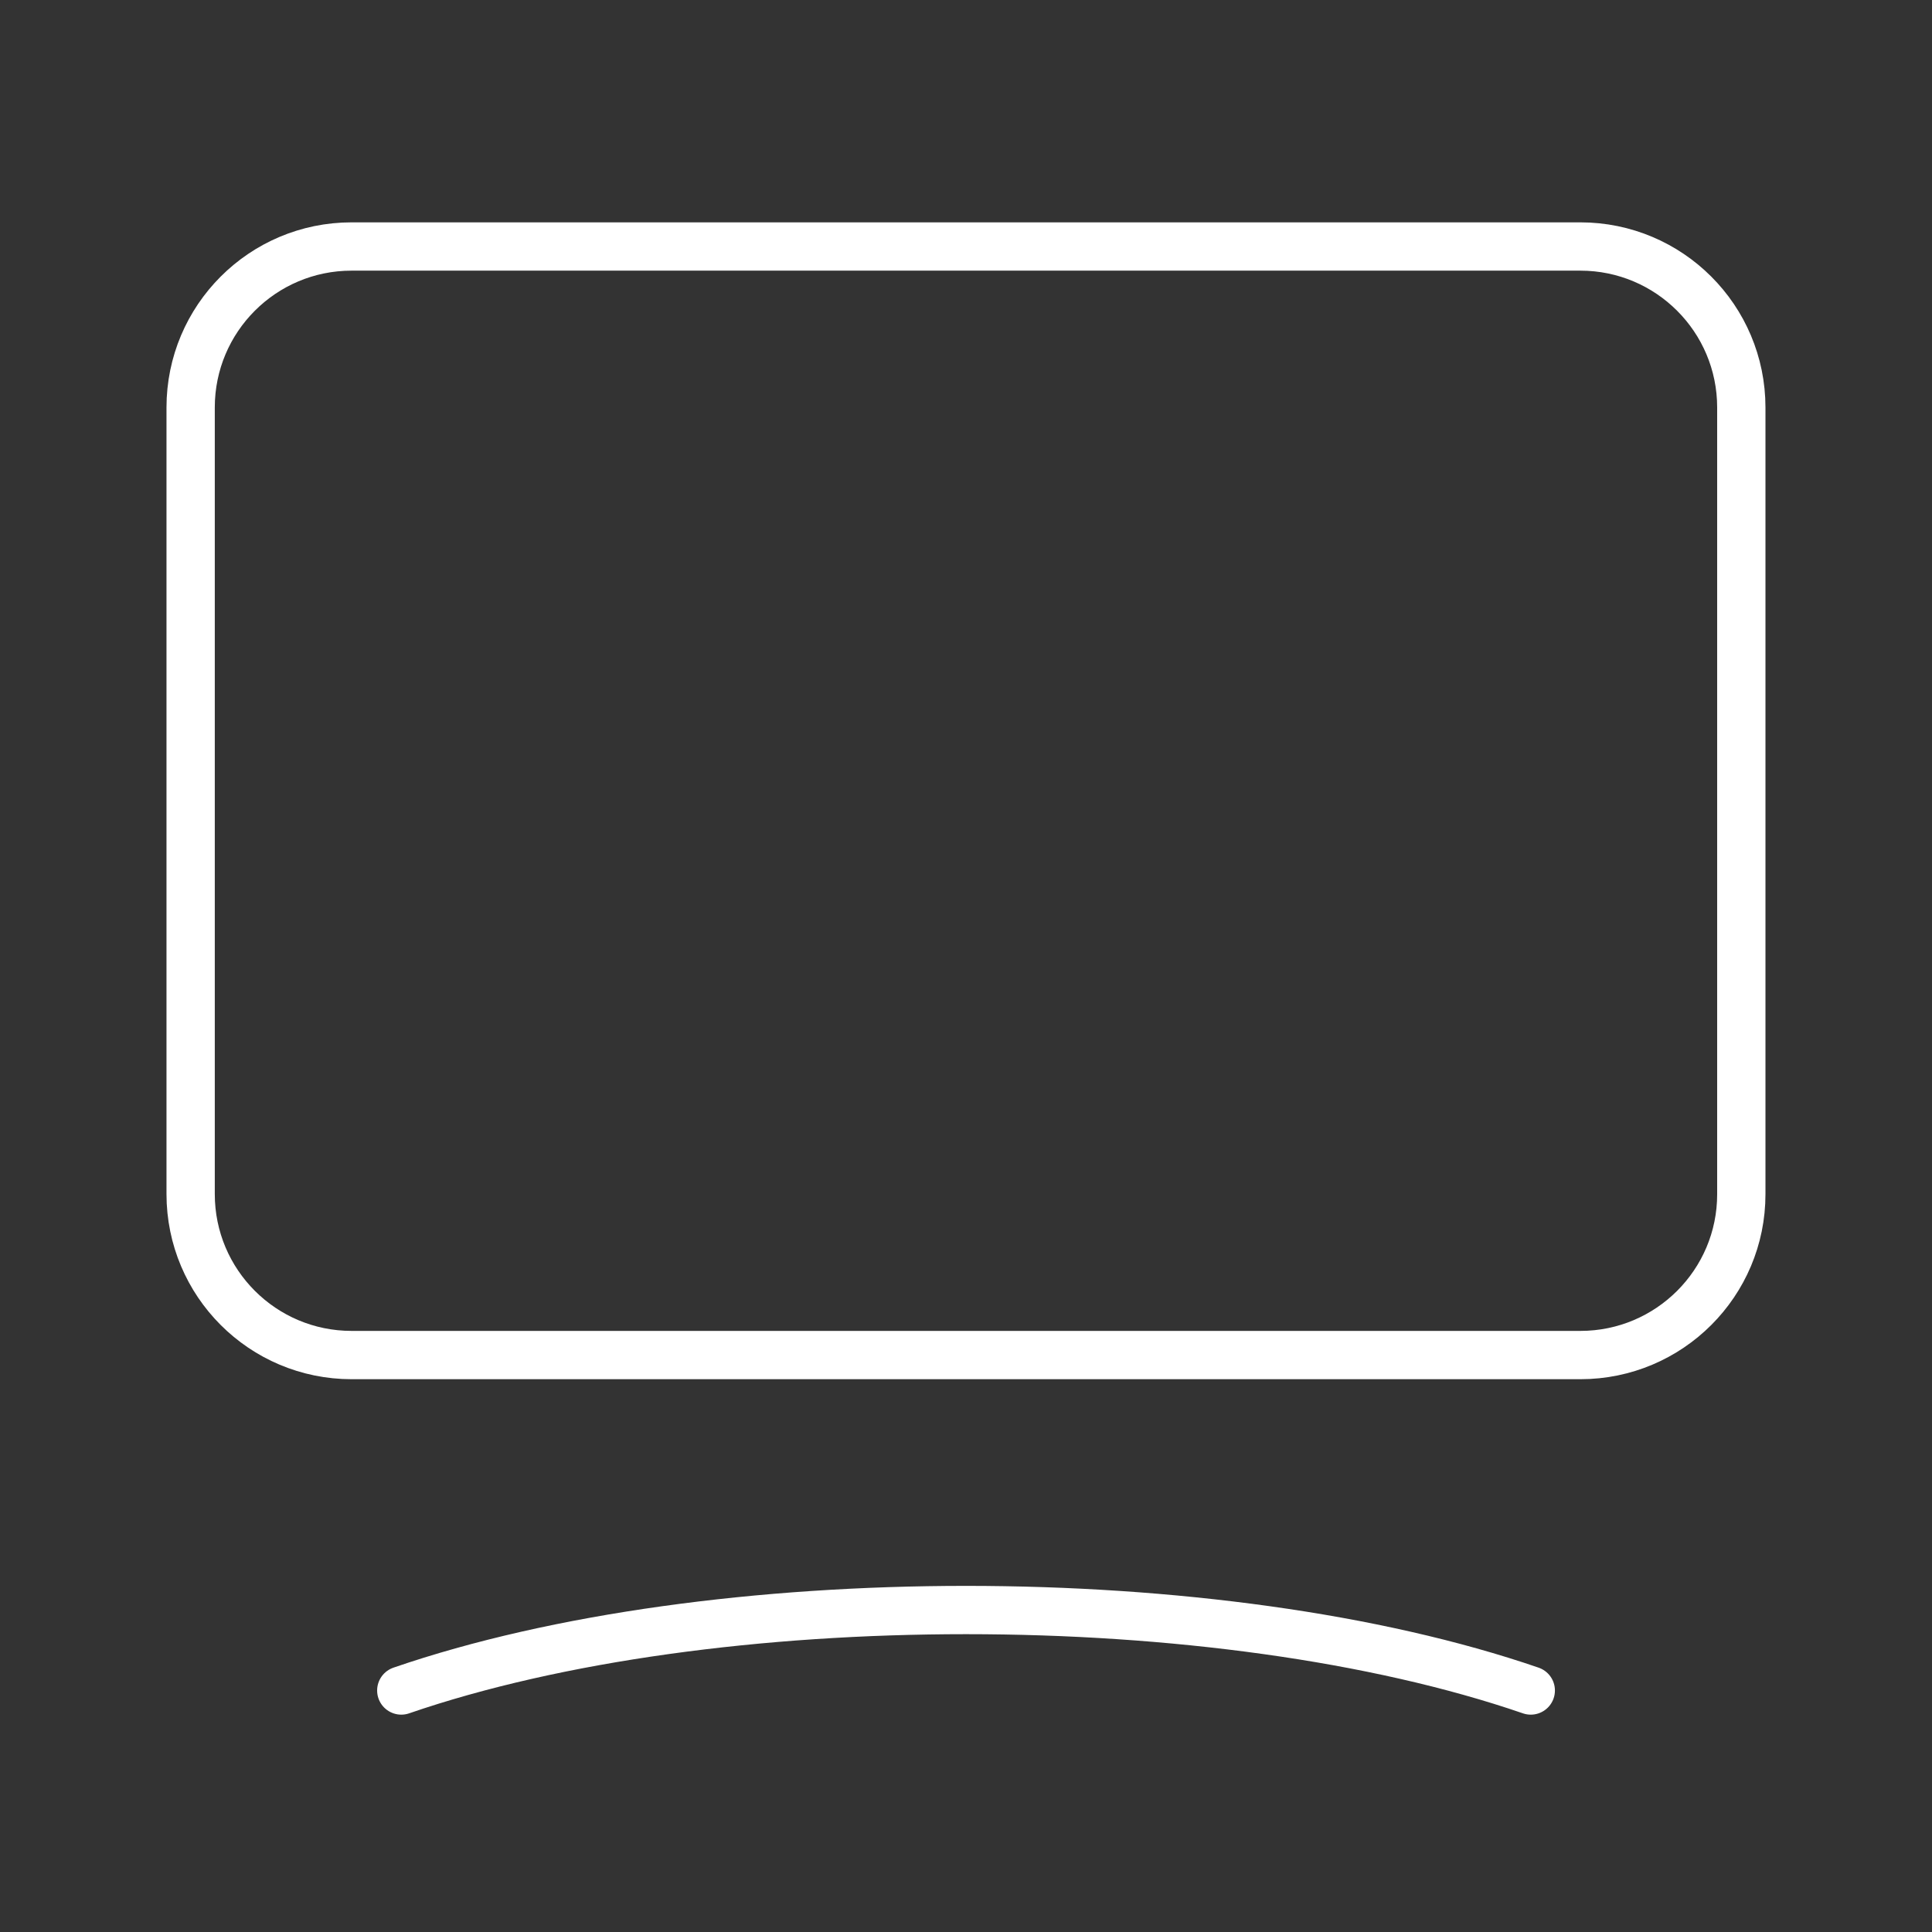 <?xml version="1.0" encoding="UTF-8"?>
<svg xmlns="http://www.w3.org/2000/svg" width="80" height="80" viewBox="0 0 80 80" fill="none">
  <rect x="0" y="0" width="80" height="80" fill="#333333" stroke="none"/>
  <path fill-rule="evenodd" clip-rule="evenodd" d="M65.44 56.11H14.56C10.877 56.11 7.894 53.127 7.894 49.443V16.873C7.894 13.19 10.877 10.207 14.56 10.207H65.437C69.12 10.207 72.104 13.19 72.104 16.873V49.447C72.107 53.127 69.12 56.11 65.44 56.11Z" stroke="white" stroke-width="2" stroke-linecap="round" stroke-linejoin="round"></path>
  <path d="M16.616 70C29.529 65.557 50.469 65.557 63.386 70" stroke="white" stroke-width="2" stroke-linecap="round" stroke-linejoin="round"></path>
</svg>
